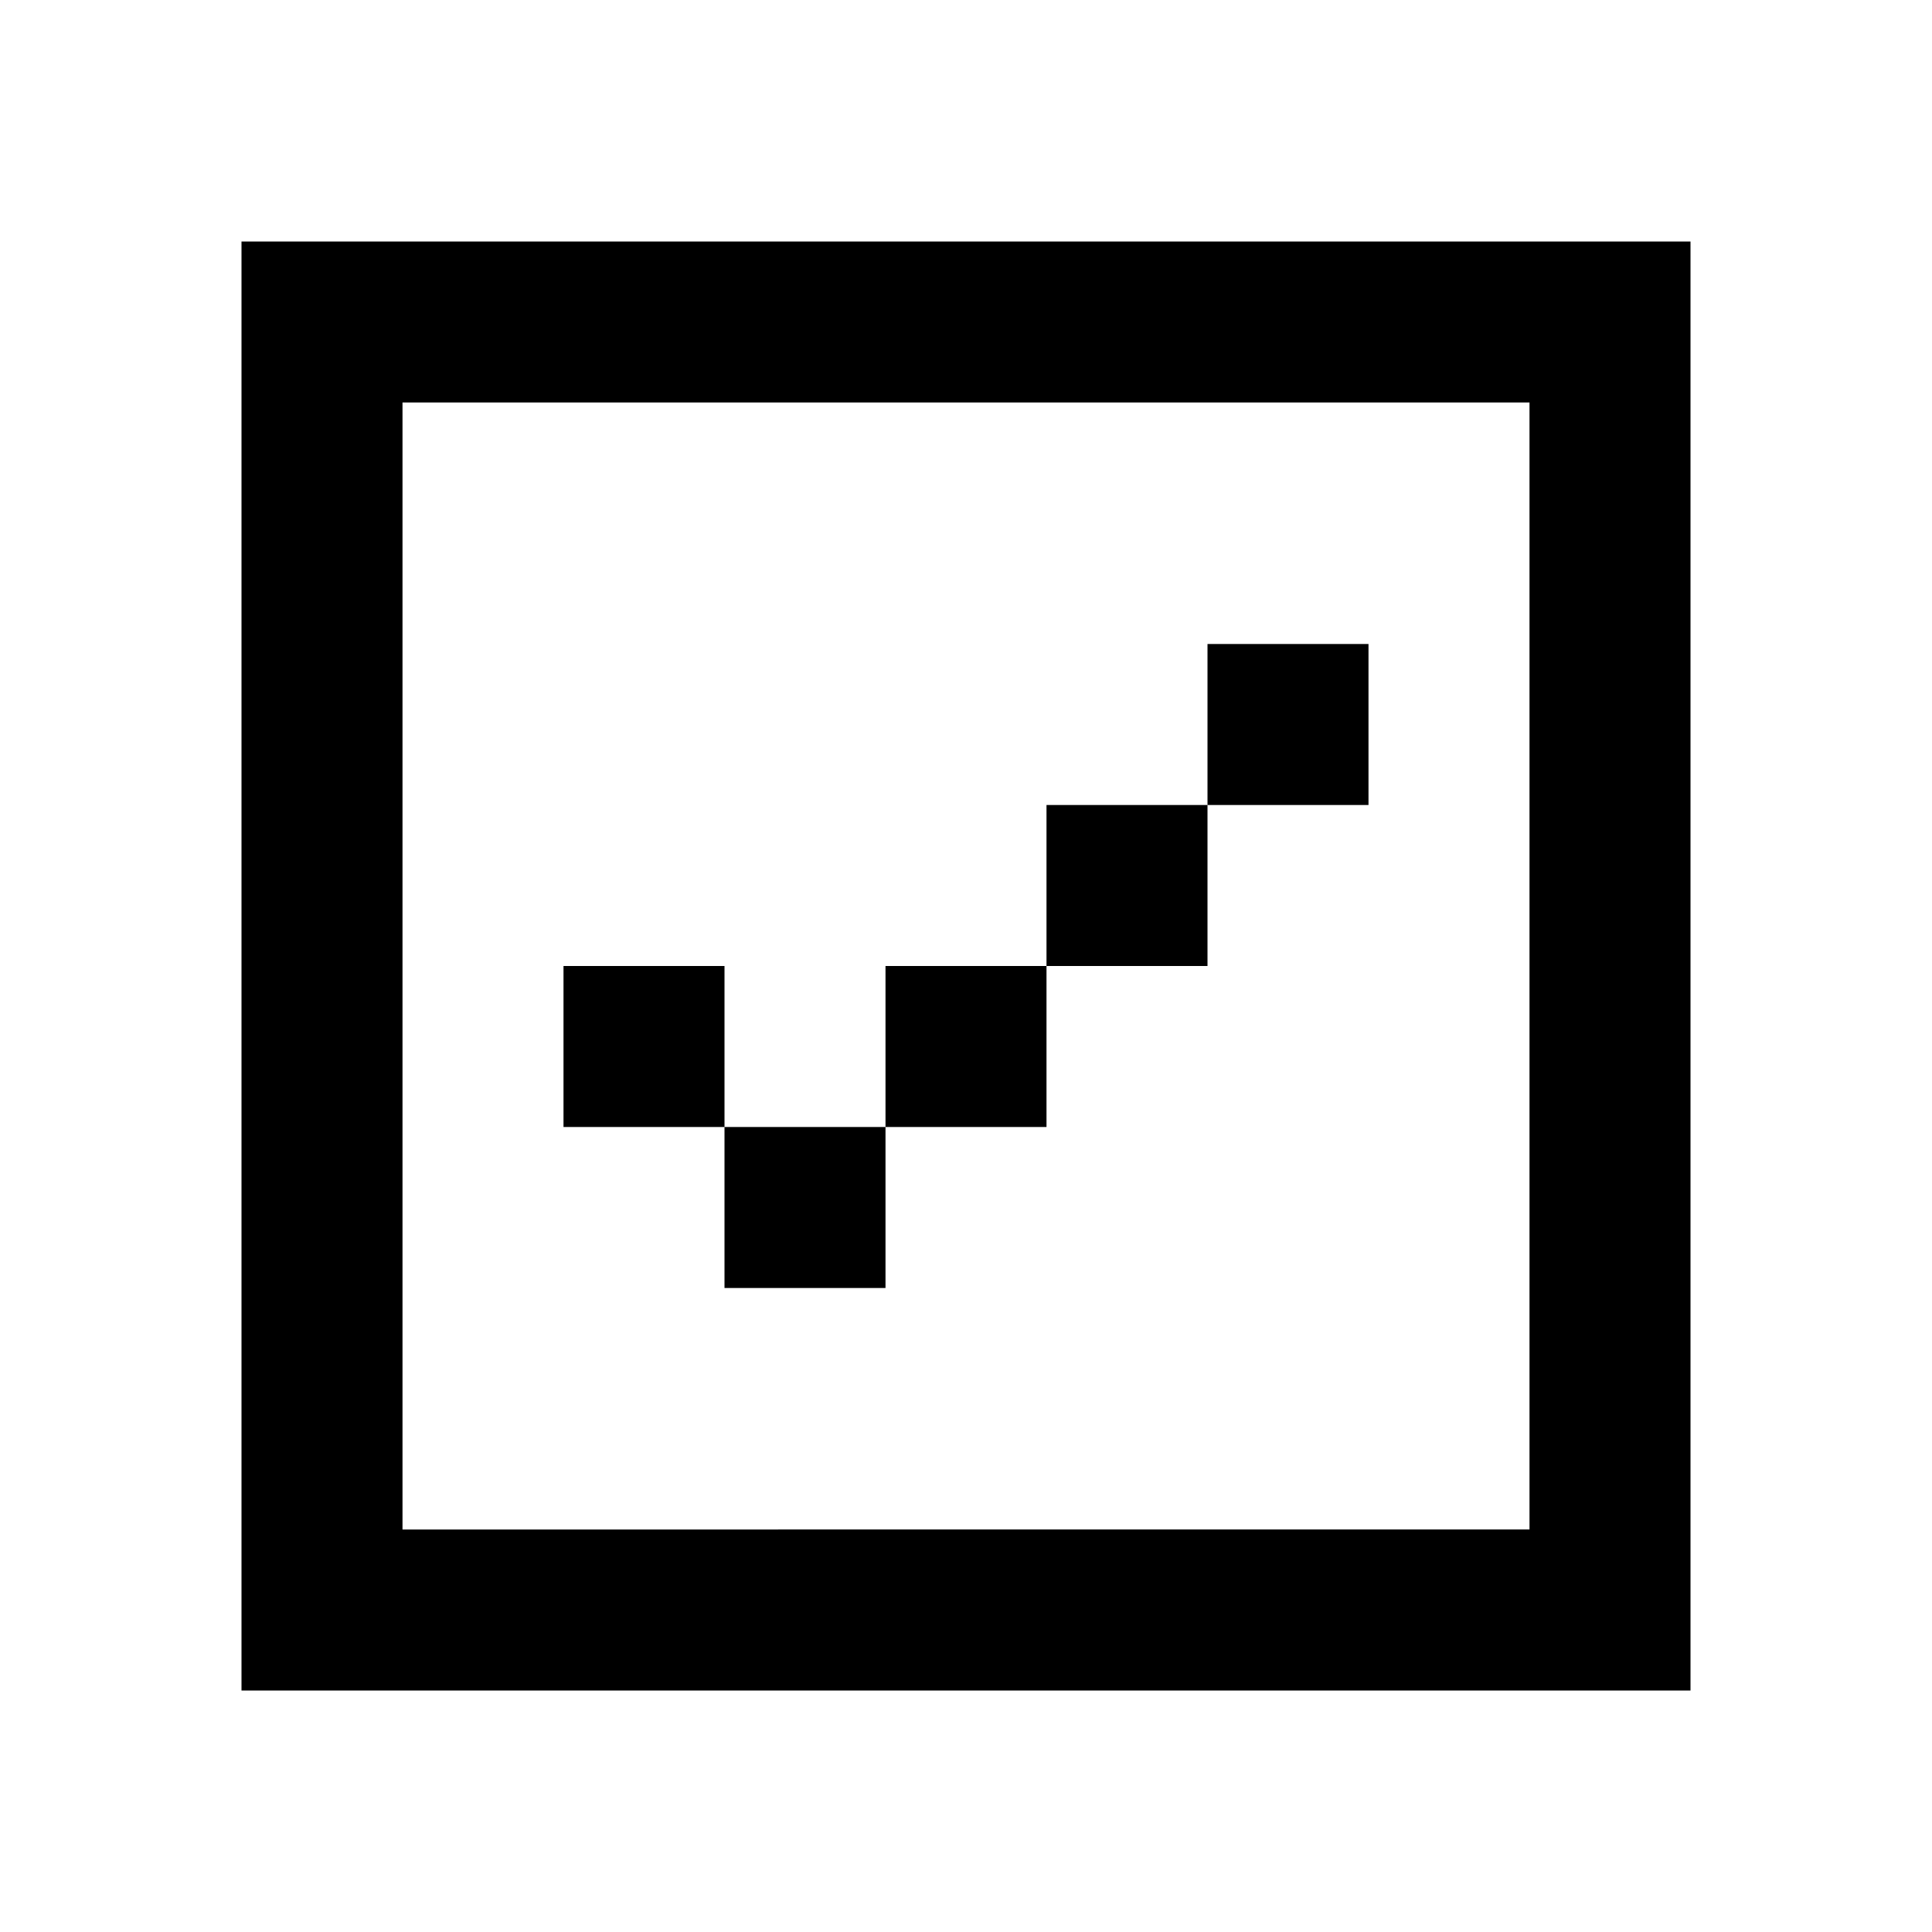 <svg fill="none" xmlns="http://www.w3.org/2000/svg" viewBox="0 0 24 24">
    <path d="M5 3H3v18h18V3H5zm0 2h14v14H5V5zm4 7H7v2h2v2h2v-2h2v-2h2v-2h2V8h-2v2h-2v2h-2v2H9v-2z" fill="currentColor"/>
</svg>
